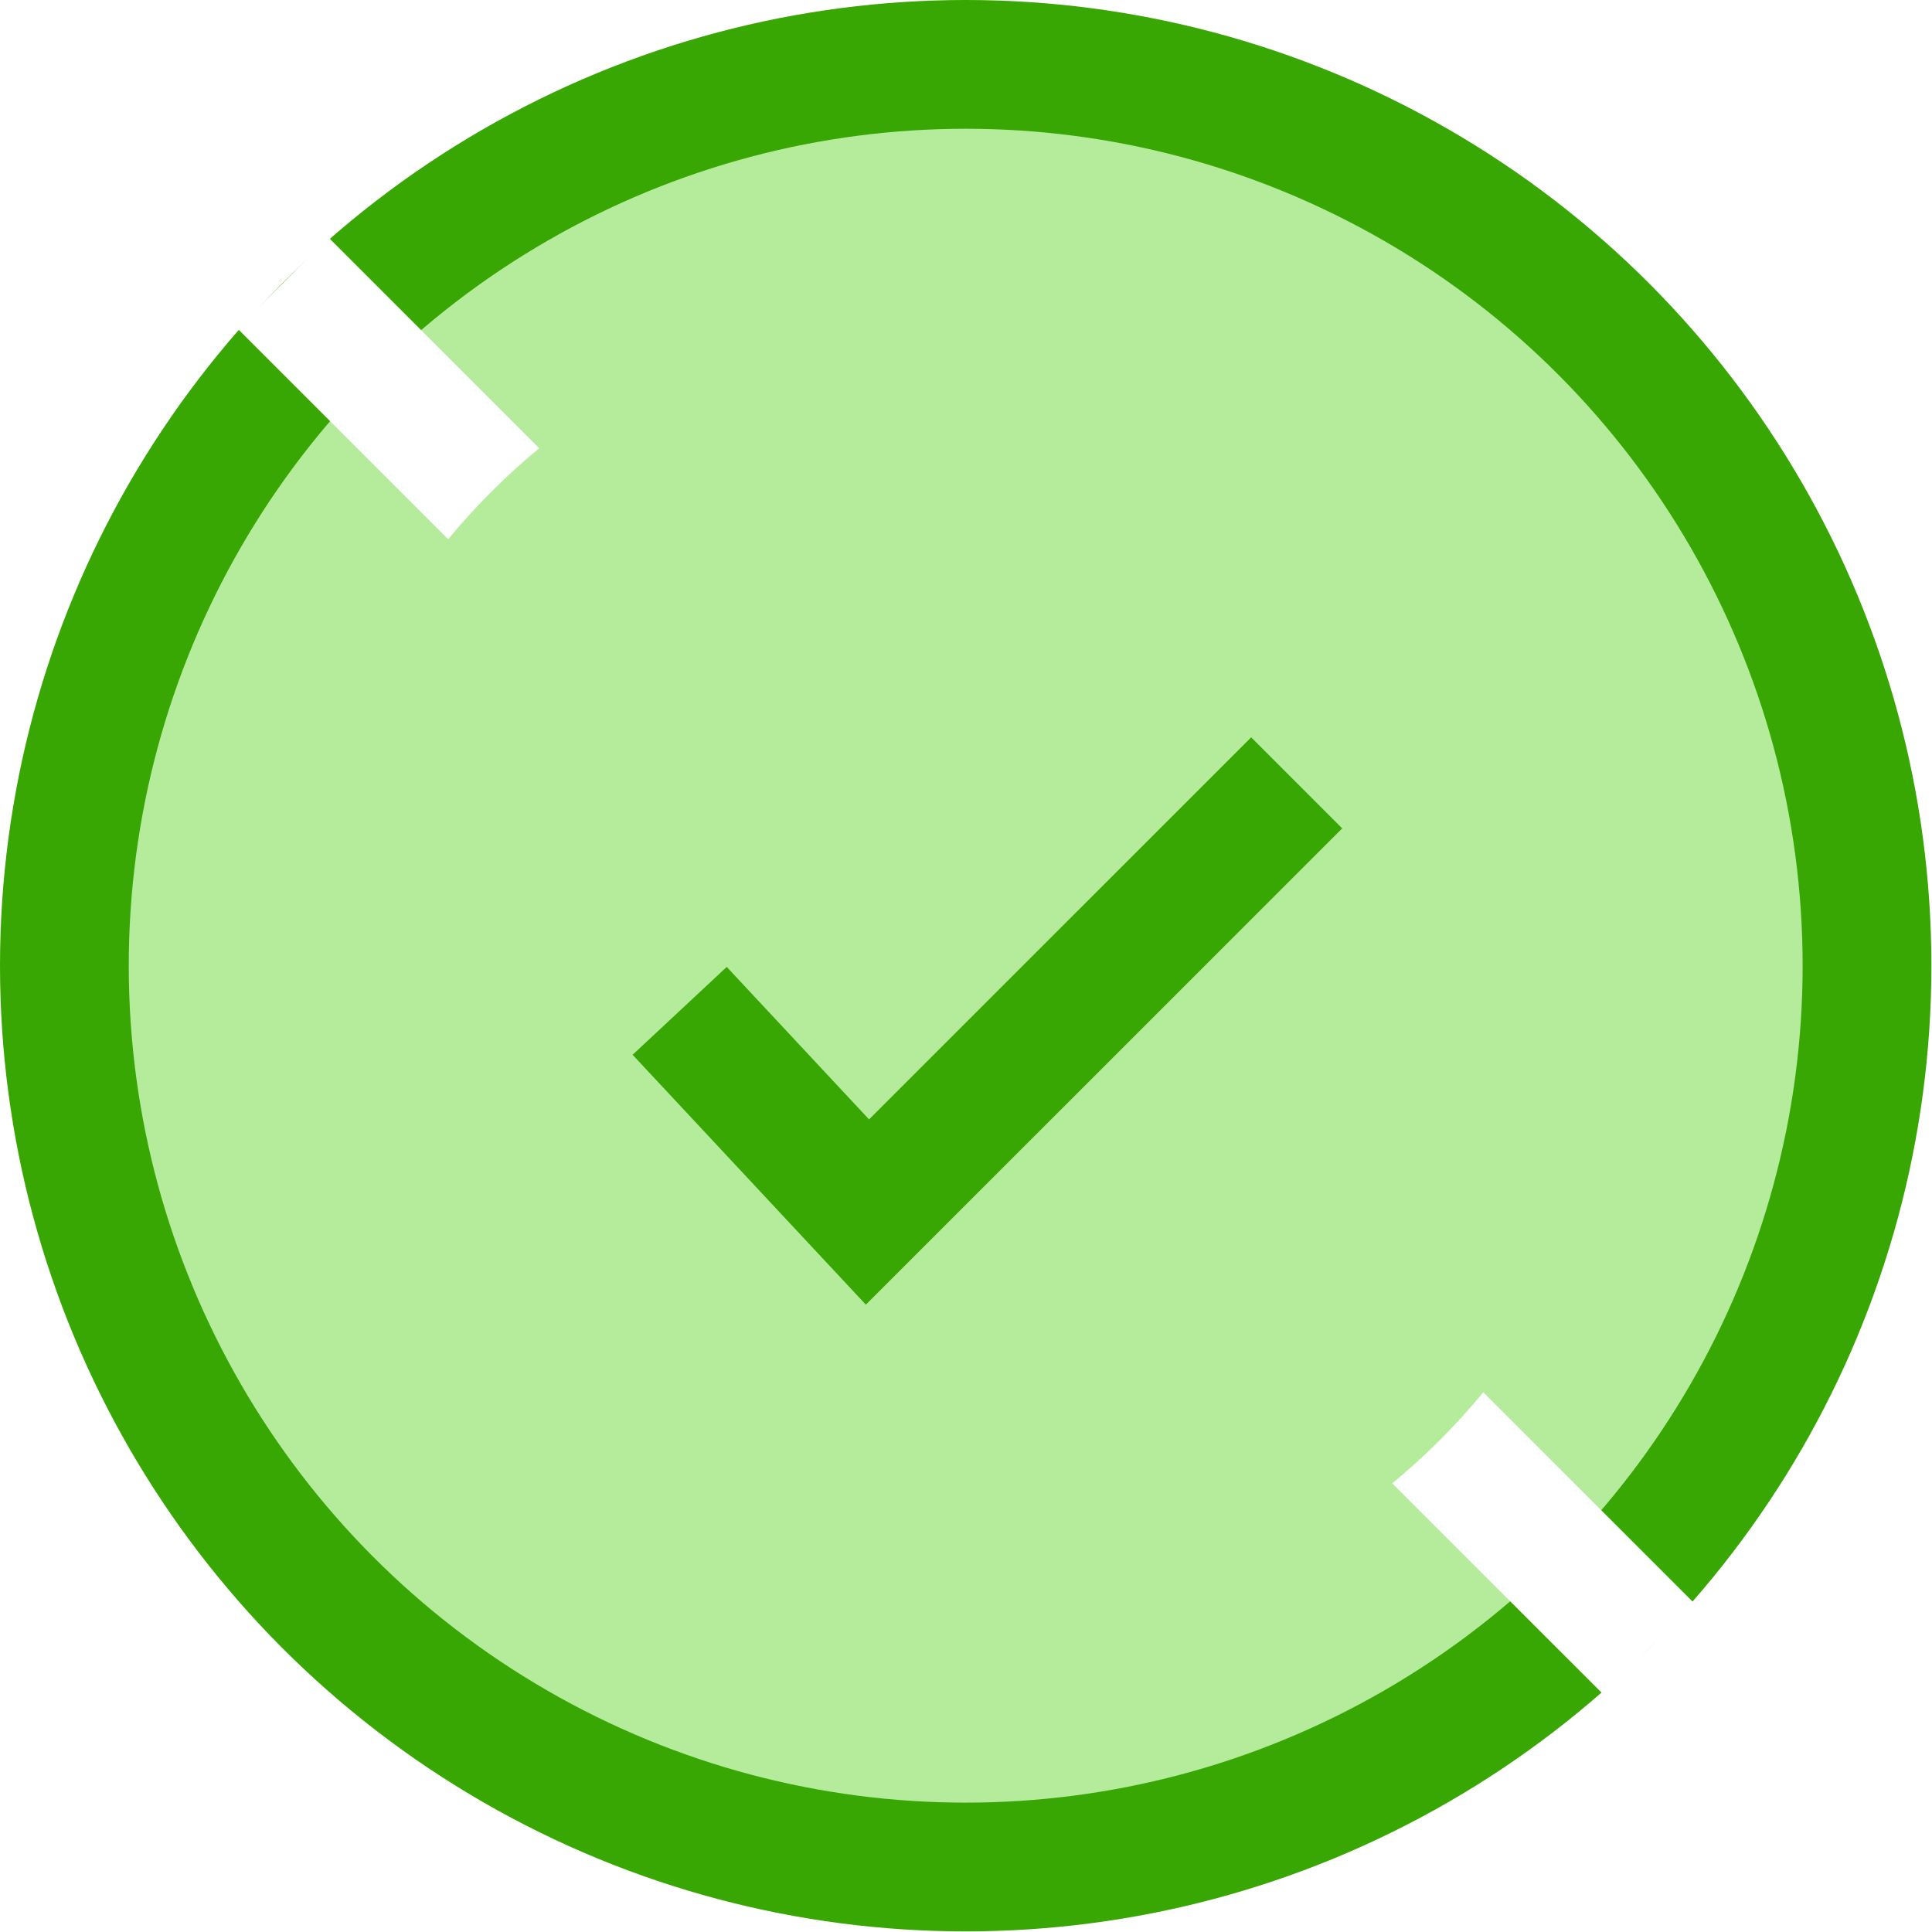 <svg width="96" height="96" viewBox="0 0 96 96" fill="none" xmlns="http://www.w3.org/2000/svg">
<g filter="url(#filter0_b_3732_793)">
<circle cx="48.303" cy="48.314" r="45.089" fill="#B5EC9B"/>
</g>
<circle cx="47.985" cy="47.985" r="44.786" stroke="#38A704" stroke-width="6.398"/>
<path fill-rule="evenodd" clip-rule="evenodd" d="M26.795 22.273L16.323 11.801L11.799 16.325L22.27 26.796C23.63 25.148 25.146 23.633 26.795 22.273ZM69.18 73.707L79.66 84.186L84.184 79.662L73.703 69.182C72.344 70.831 70.829 72.346 69.18 73.707Z" fill="white"/>
<path d="M64.432 38.899L43.103 60.225L33.772 50.228" stroke="#38A704" stroke-width="6.398"/>
<defs>
<filter id="filter0_b_3732_793" x="-22.55" y="-22.54" width="141.708" height="141.707" filterUnits="userSpaceOnUse" color-interpolation-filters="sRGB">
<feFlood flood-opacity="0" result="BackgroundImageFix"/>
<feGaussianBlur in="BackgroundImageFix" stdDeviation="12.883"/>
<feComposite in2="SourceAlpha" operator="in" result="effect1_backgroundBlur_3732_793"/>
<feBlend mode="normal" in="SourceGraphic" in2="effect1_backgroundBlur_3732_793" result="shape"/>
</filter>
</defs>
</svg>
